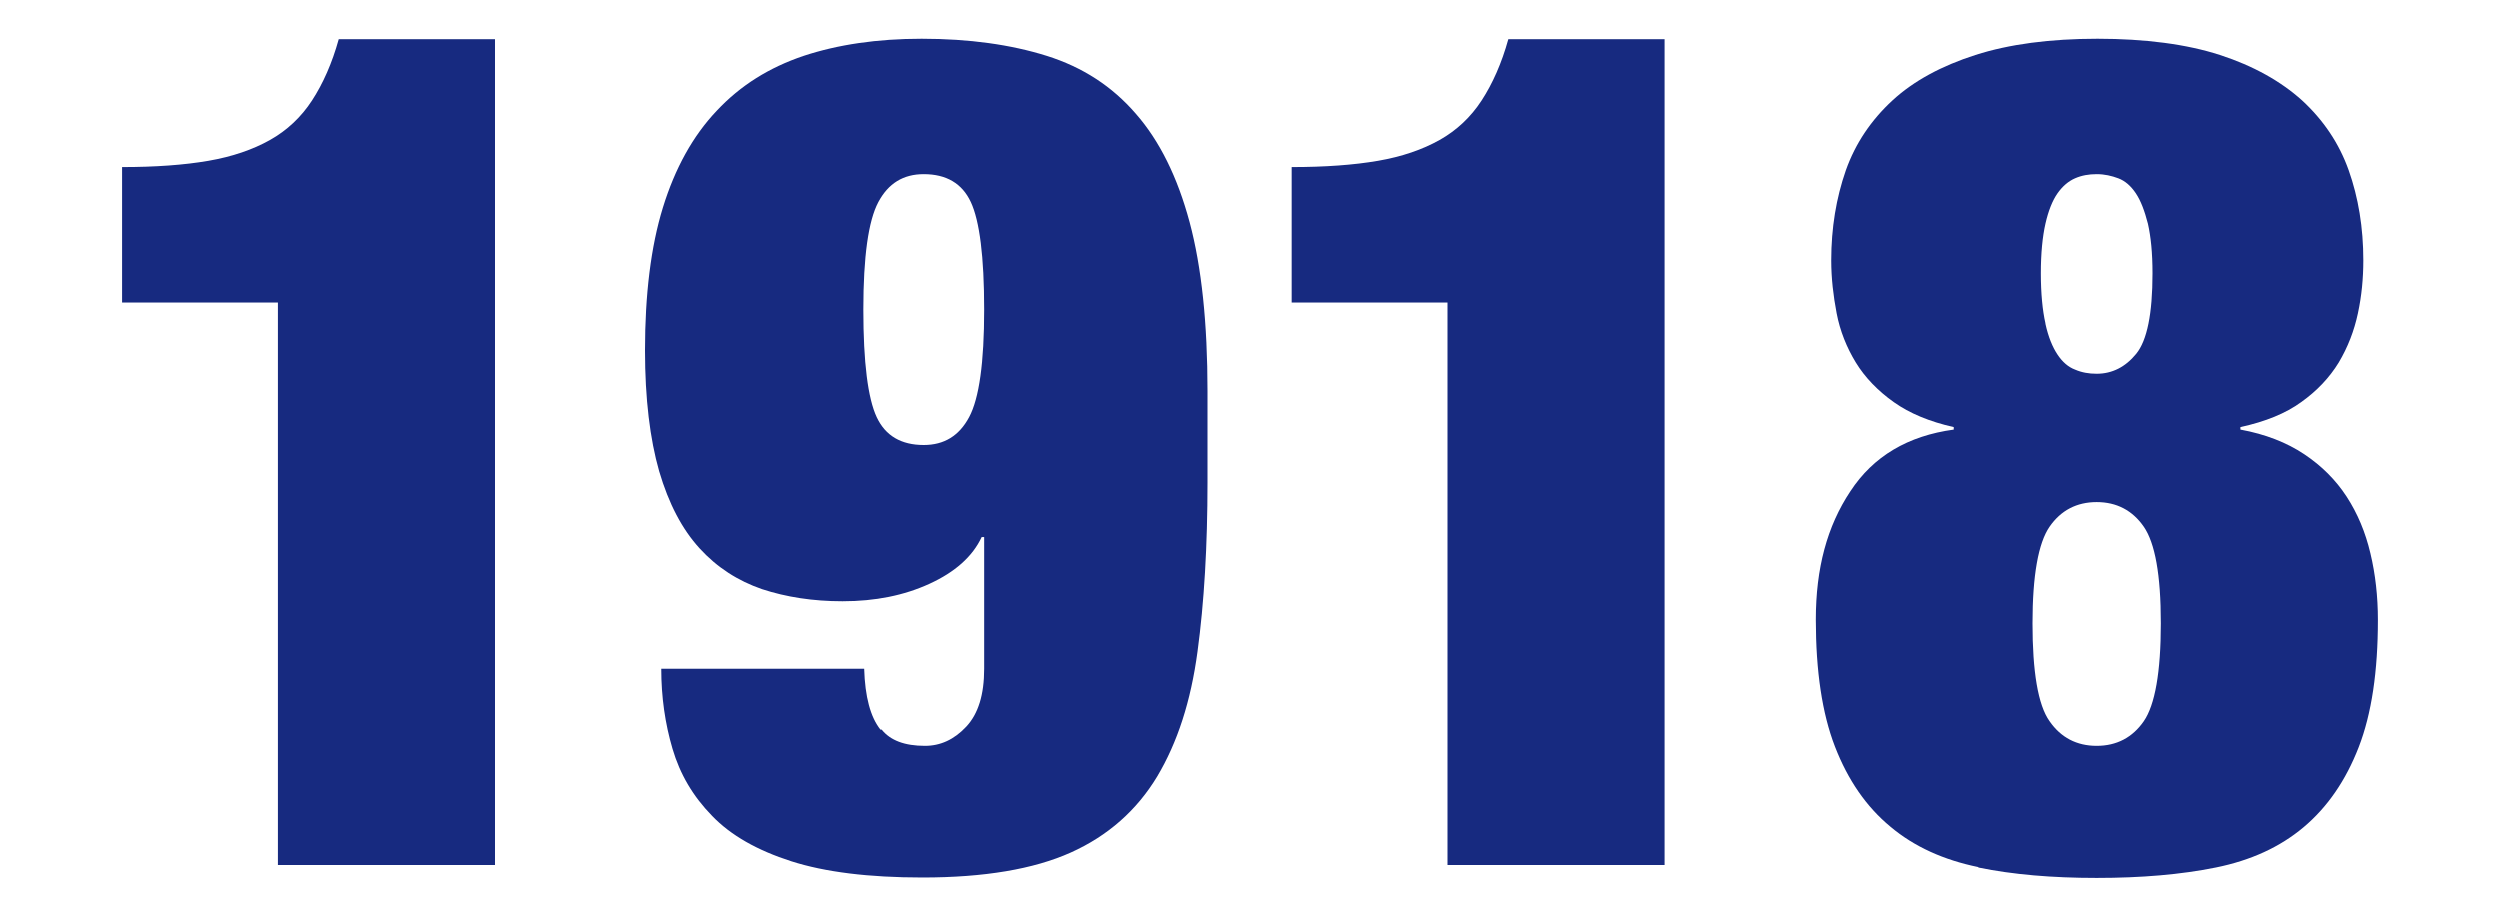 <svg xmlns="http://www.w3.org/2000/svg" width="60" height="22" viewBox="0 0 60 22">
    <path d="M6.68,7.26h-3.75v-3.25c.8,0,1.49-.05,2.07-.15s1.07-.27,1.48-.5c.41-.23.75-.55,1.01-.95.26-.4.48-.89.64-1.47h3.75v19.82h-5.21V7.26Z" style="fill:#172a80"/>
    <path d="M21.16,17.51c.21.26.55.39,1.04.39.37,0,.7-.15.99-.46s.43-.77.43-1.39v-3.16h-.06c-.22.47-.64.84-1.25,1.12-.61.28-1.3.42-2.09.42-.71,0-1.35-.1-1.93-.29-.58-.2-1.08-.52-1.5-.98-.42-.46-.74-1.07-.97-1.85-.22-.77-.34-1.74-.34-2.9,0-1.34.14-2.49.43-3.43.29-.94.72-1.72,1.29-2.32.57-.61,1.26-1.04,2.09-1.32.82-.27,1.76-.41,2.83-.41,1.14,0,2.14.14,3,.41.86.27,1.57.73,2.14,1.39.57.65,1,1.52,1.29,2.6.29,1.08.43,2.44.43,4.06v2.18c0,1.53-.08,2.89-.24,4.07-.16,1.19-.48,2.18-.97,3-.49.81-1.18,1.42-2.07,1.82s-2.08.6-3.56.6c-1.29,0-2.34-.13-3.15-.39s-1.45-.62-1.9-1.09c-.46-.47-.77-1-.95-1.61-.18-.61-.27-1.25-.27-1.92h4.87c.02.67.15,1.16.39,1.46ZM21.04,10.01c.21.45.59.67,1.13.67.49,0,.85-.22,1.09-.67.24-.45.36-1.31.36-2.58s-.11-2.13-.32-2.58c-.21-.45-.59-.67-1.13-.67-.49,0-.85.22-1.09.67-.24.45-.36,1.31-.36,2.58s.11,2.13.32,2.58Z" style="fill:#172a80"/>
    <path d="M34.75,7.26h-3.75v-3.25c.8,0,1.49-.05,2.07-.15s1.07-.27,1.48-.5c.41-.23.75-.55,1.01-.95.26-.4.48-.89.64-1.47h3.75v19.82h-5.21V7.26Z" style="fill:#172a80"/>
    <path d="M47.48,20.81c-.83-.17-1.54-.49-2.11-.97-.58-.48-1.02-1.12-1.33-1.92-.31-.8-.46-1.82-.46-3.05s.27-2.24.83-3.08c.55-.84,1.38-1.33,2.48-1.48v-.06c-.58-.13-1.06-.33-1.44-.6-.38-.27-.69-.59-.91-.95-.22-.36-.38-.76-.46-1.18s-.13-.84-.13-1.27c0-.78.12-1.5.35-2.16.23-.65.61-1.21,1.12-1.68.51-.47,1.18-.83,1.99-1.09.81-.26,1.79-.39,2.93-.39s2.14.13,2.94.39c.8.26,1.46.63,1.97,1.09.51.47.89,1.03,1.12,1.68.23.65.35,1.37.35,2.16,0,.43-.04.85-.13,1.27s-.24.81-.46,1.18c-.22.36-.52.68-.9.95-.37.27-.86.47-1.46.6v.06c.6.11,1.11.31,1.53.59.42.28.76.62,1.02,1.02.26.4.45.85.57,1.36.12.5.18,1.04.18,1.6,0,1.23-.15,2.25-.46,3.05-.31.8-.75,1.44-1.32,1.92-.57.48-1.27.8-2.11.97-.84.17-1.79.25-2.86.25s-2.01-.08-2.84-.25ZM49.19,17.31c.27.39.65.59,1.13.59s.86-.2,1.13-.59c.27-.39.41-1.18.41-2.35s-.14-1.93-.41-2.32c-.27-.39-.65-.59-1.13-.59s-.86.2-1.13.59c-.27.39-.41,1.17-.41,2.32s.13,1.96.41,2.35ZM49.09,7.77c.07.32.17.56.29.74.12.18.26.3.42.36.16.07.33.1.52.1.37,0,.69-.16.95-.48.26-.32.39-.96.39-1.93,0-.49-.04-.88-.11-1.19-.08-.31-.17-.55-.29-.73s-.26-.3-.42-.36c-.16-.06-.33-.1-.52-.1s-.36.03-.52.1c-.16.07-.3.19-.42.36s-.22.42-.29.73c-.07.31-.11.71-.11,1.19s.04.89.11,1.2Z" style="fill:#172a80"/>
    <rect width="60" height="22" style="fill:none"/>
</svg>
